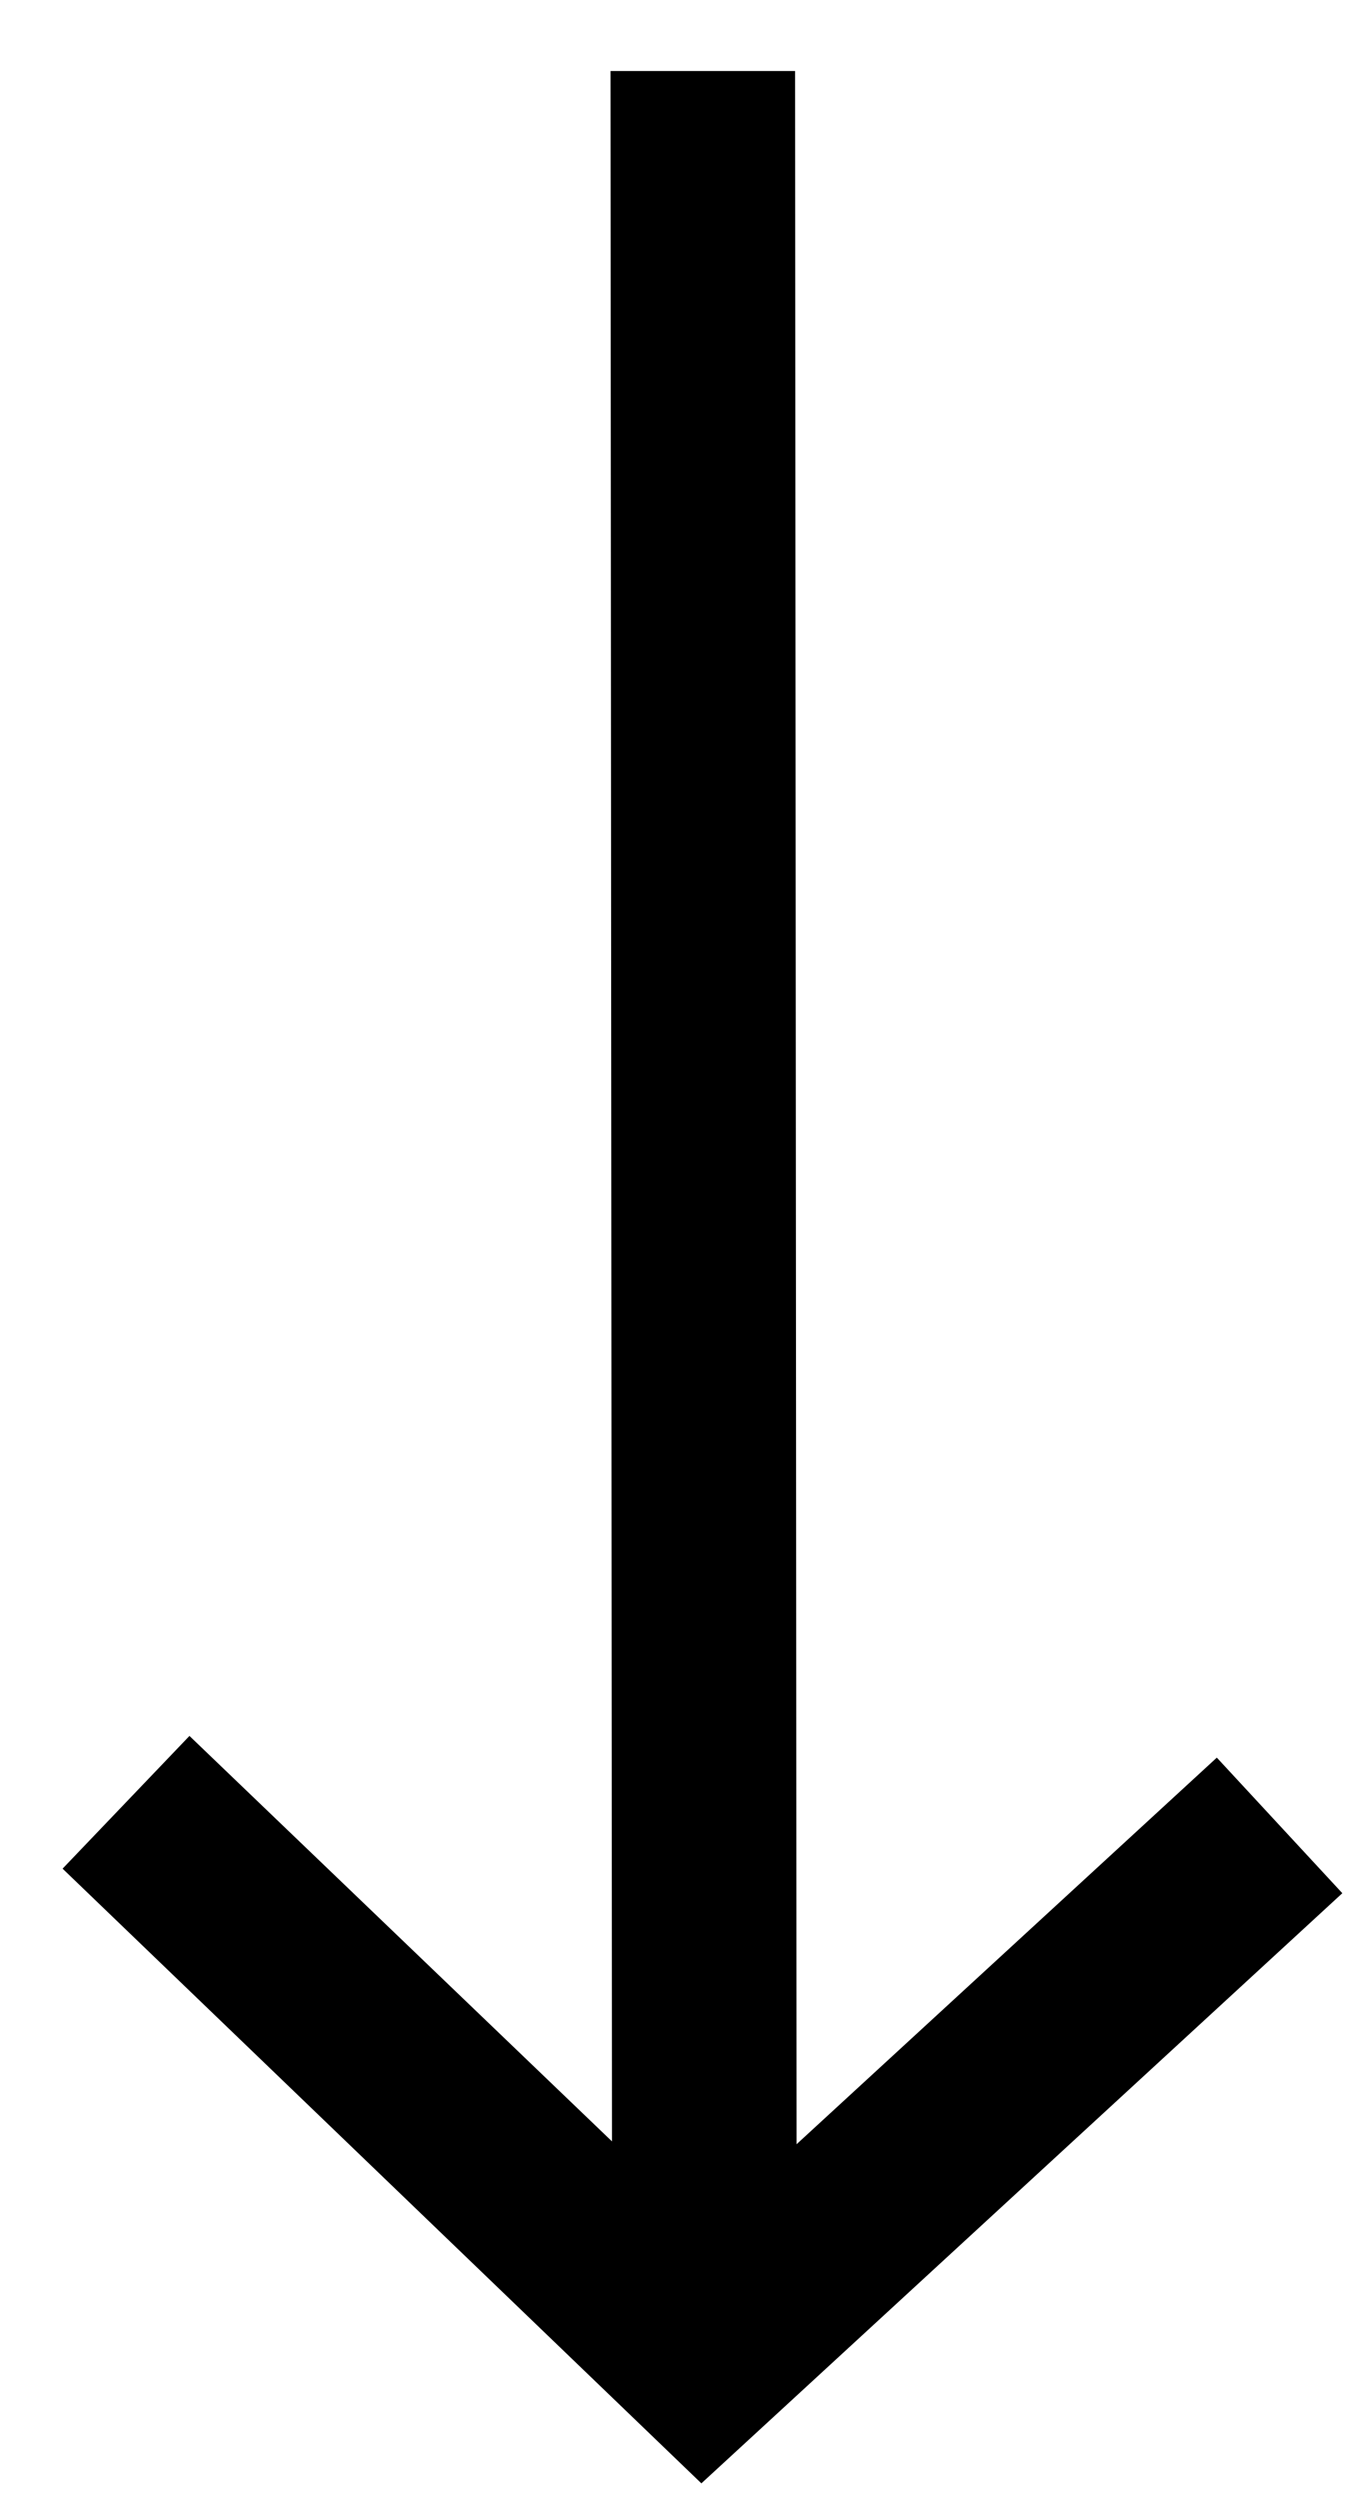 <?xml version="1.0" encoding="UTF-8"?> <svg xmlns="http://www.w3.org/2000/svg" width="12" height="22" viewBox="0 0 12 22" fill="none"><path d="M0.551 16.443L6.175 21.852L11.818 16.659L10.713 15.466L7.013 18.868L7 0.625L5.375 0.625L5.388 18.843L1.668 15.275L0.551 16.443Z" fill="black"></path></svg> 